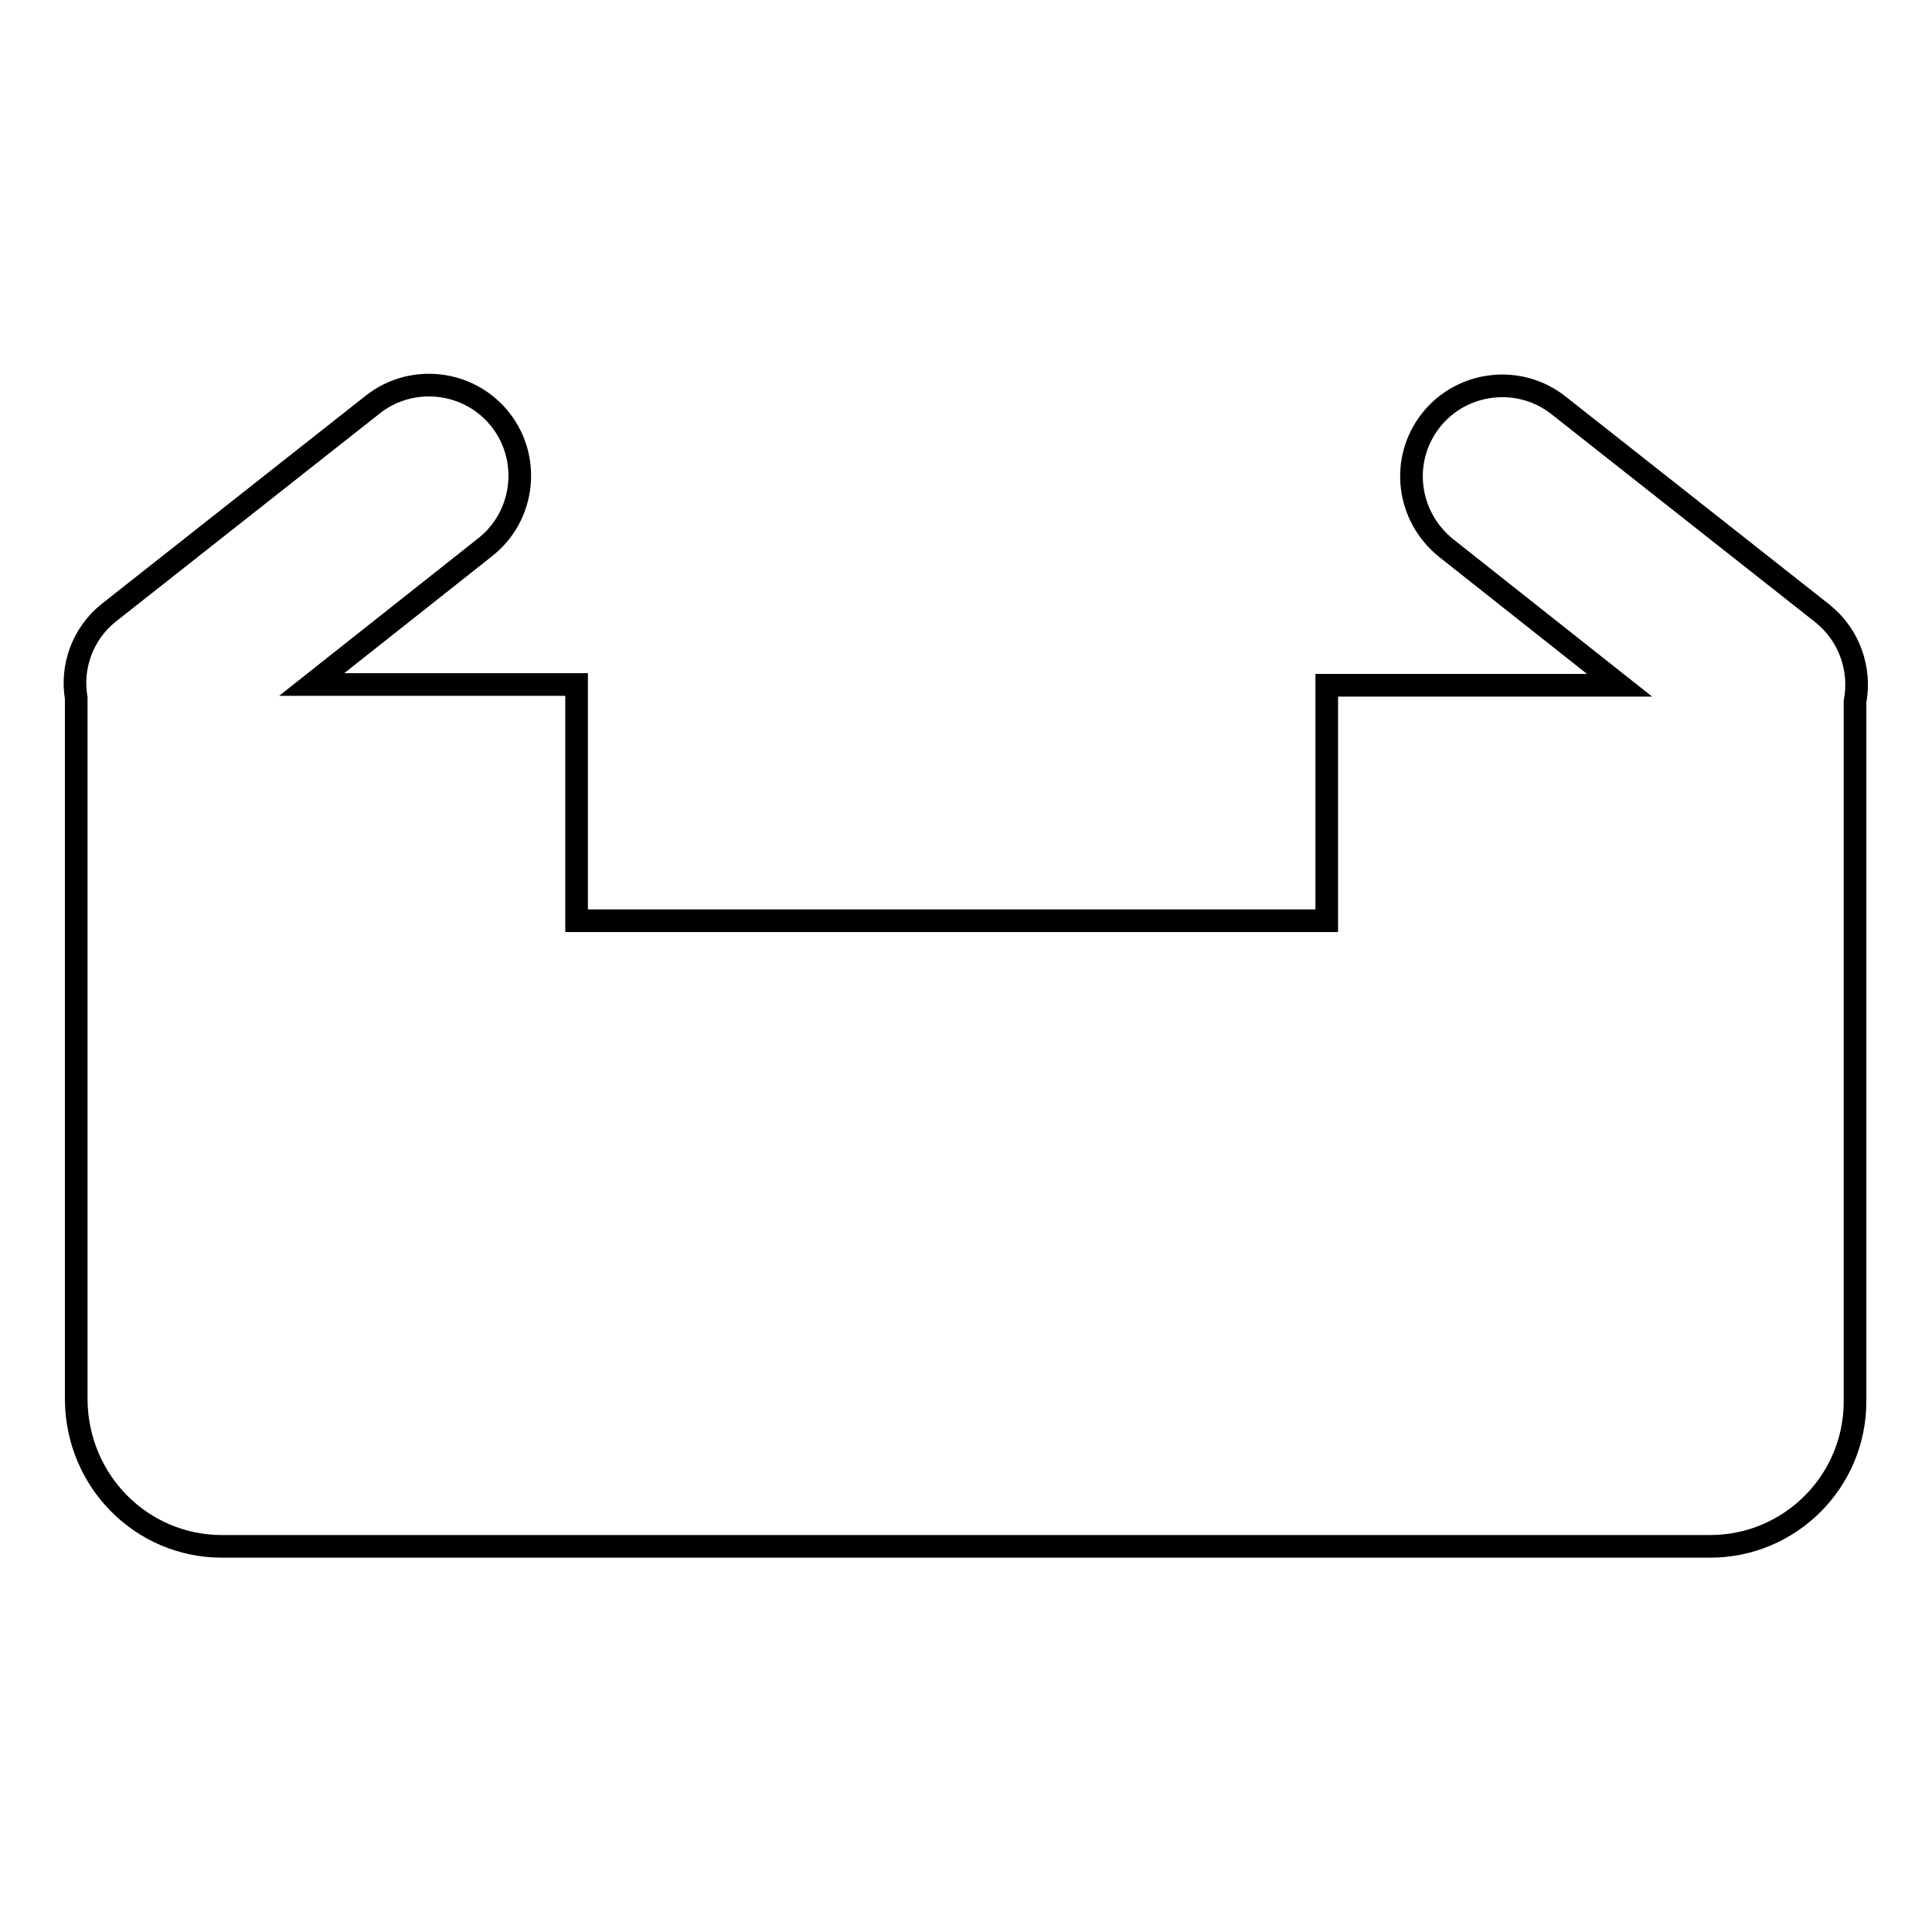 <?xml version="1.0" encoding="utf-8"?>
<!-- Svg Vector Icons : http://www.onlinewebfonts.com/icon -->
<!DOCTYPE svg PUBLIC "-//W3C//DTD SVG 1.1//EN" "http://www.w3.org/Graphics/SVG/1.1/DTD/svg11.dtd">
<svg version="1.1" xmlns="http://www.w3.org/2000/svg" xmlns:xlink="http://www.w3.org/1999/xlink" x="0px" y="0px" viewBox="0 0 256 256" enable-background="new 0 0 256 256" xml:space="preserve">
<g><g><g><path stroke-width="3" fill-opacity="0" stroke="#000000"  d="M29.4,204.9h197.2c10.6,0,19.2-8.6,19.2-19.2V93c0.8-4.3-0.7-8.8-4.3-11.7l-35-27.6c-5.2-4.1-12.8-3.2-16.9,2c-4.1,5.2-3.2,12.7,2,16.9l23,18.2h-38.8V122H76.4V90.7H41.3l23-18.2c5.2-4.1,6.1-11.7,2-16.9c-4.1-5.2-11.7-6.1-16.9-2l-35,27.6c-3.5,2.8-5,7.2-4.3,11.3v93C10.2,196.3,18.8,204.9,29.4,204.9z"/></g><g></g><g></g><g></g><g></g><g></g><g></g><g></g><g></g><g></g><g></g><g></g><g></g><g></g><g></g><g></g></g></g>
</svg>